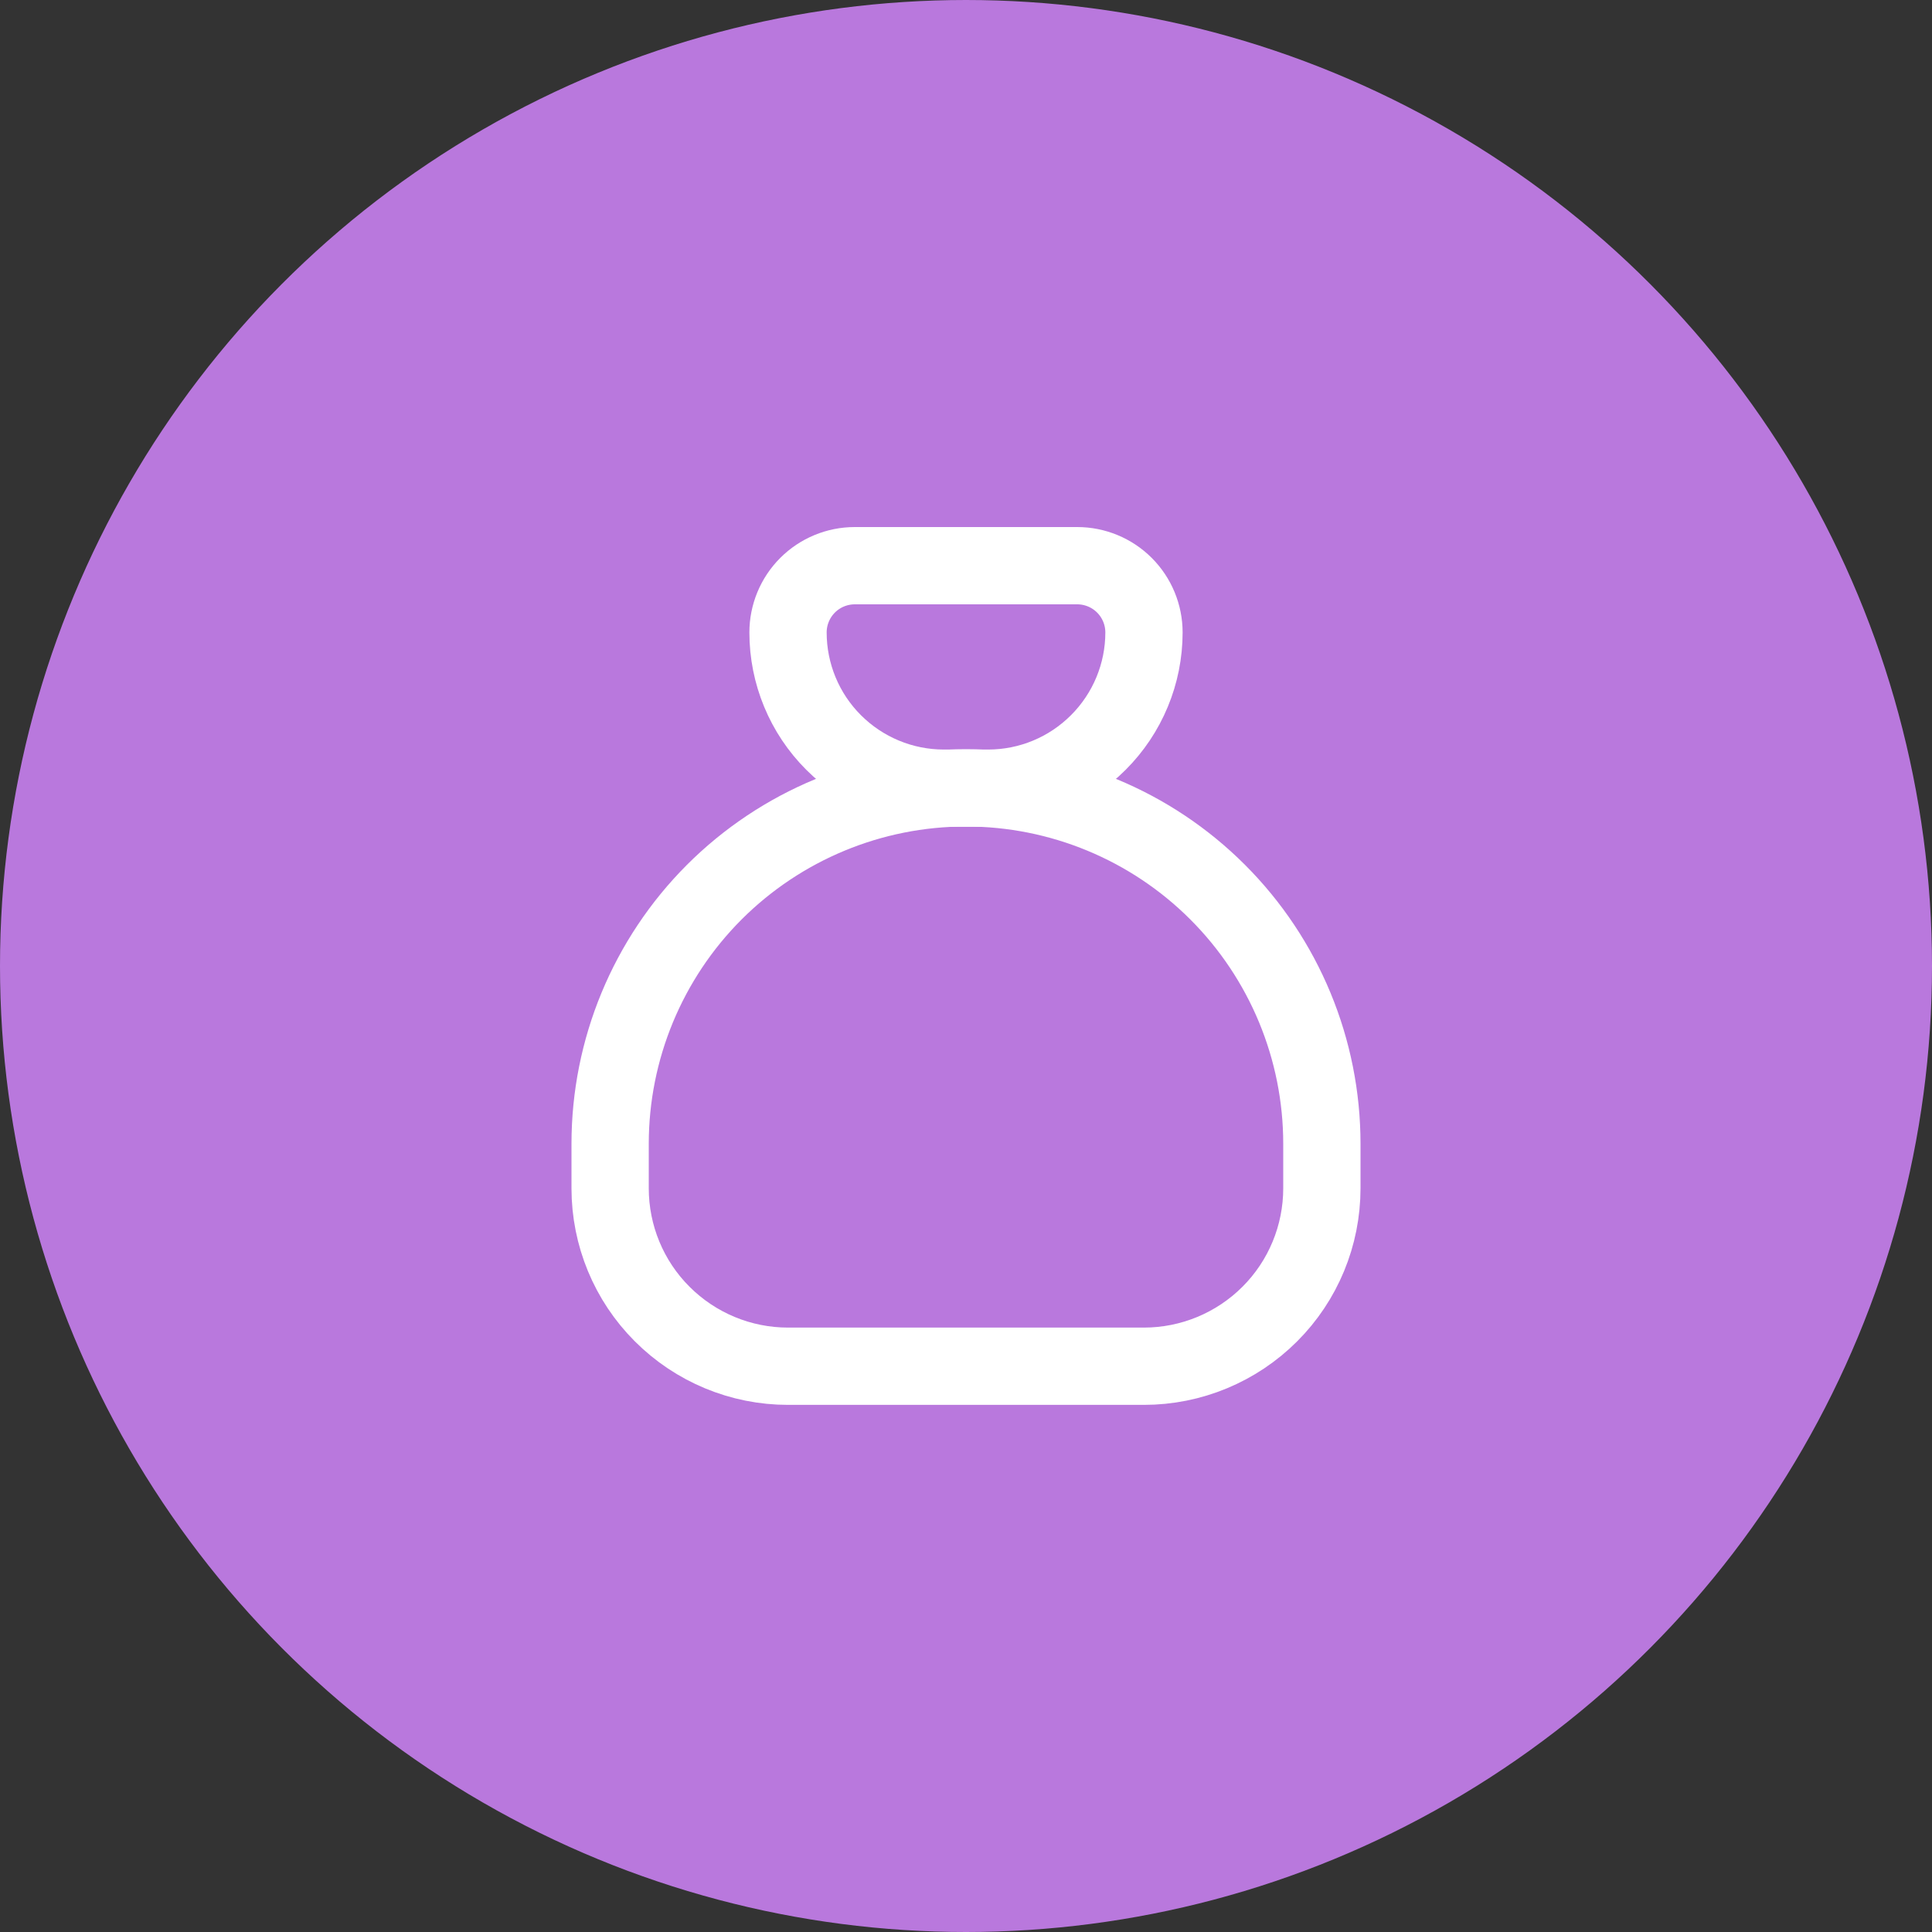 <?xml version="1.0" encoding="UTF-8"?> <svg xmlns="http://www.w3.org/2000/svg" width="25" height="25" viewBox="0 0 25 25" fill="none"><rect x="0" y="0" width="25" height="25" fill="#333333" stroke="none"/><circle cx="12.5" cy="12.5" r="12" fill="#B978DD" stroke="#B978DD"></circle><path d="M11.061 7.32H13.939C14.168 7.32 14.388 7.411 14.55 7.573C14.712 7.735 14.803 7.955 14.803 8.184C14.803 8.718 14.59 9.231 14.212 9.608C13.835 9.986 13.322 10.199 12.788 10.199H12.212C11.678 10.199 11.165 9.986 10.787 9.608C10.409 9.231 10.197 8.718 10.197 8.184C10.197 7.955 10.288 7.735 10.45 7.573C10.612 7.411 10.832 7.32 11.061 7.32Z" stroke="white" stroke-linecap="round" stroke-linejoin="round"></path><path d="M7.895 15.376V14.801C7.895 13.579 8.38 12.408 9.243 11.544C10.107 10.681 11.278 10.195 12.5 10.195C13.721 10.195 14.893 10.681 15.756 11.544C16.62 12.408 17.105 13.579 17.105 14.801V15.376C17.105 15.987 16.863 16.573 16.431 17.004C15.999 17.436 15.413 17.679 14.802 17.679H10.197C9.586 17.679 9.001 17.436 8.569 17.004C8.137 16.573 7.895 15.987 7.895 15.376Z" stroke="white" stroke-linecap="round" stroke-linejoin="round"></path></svg> 